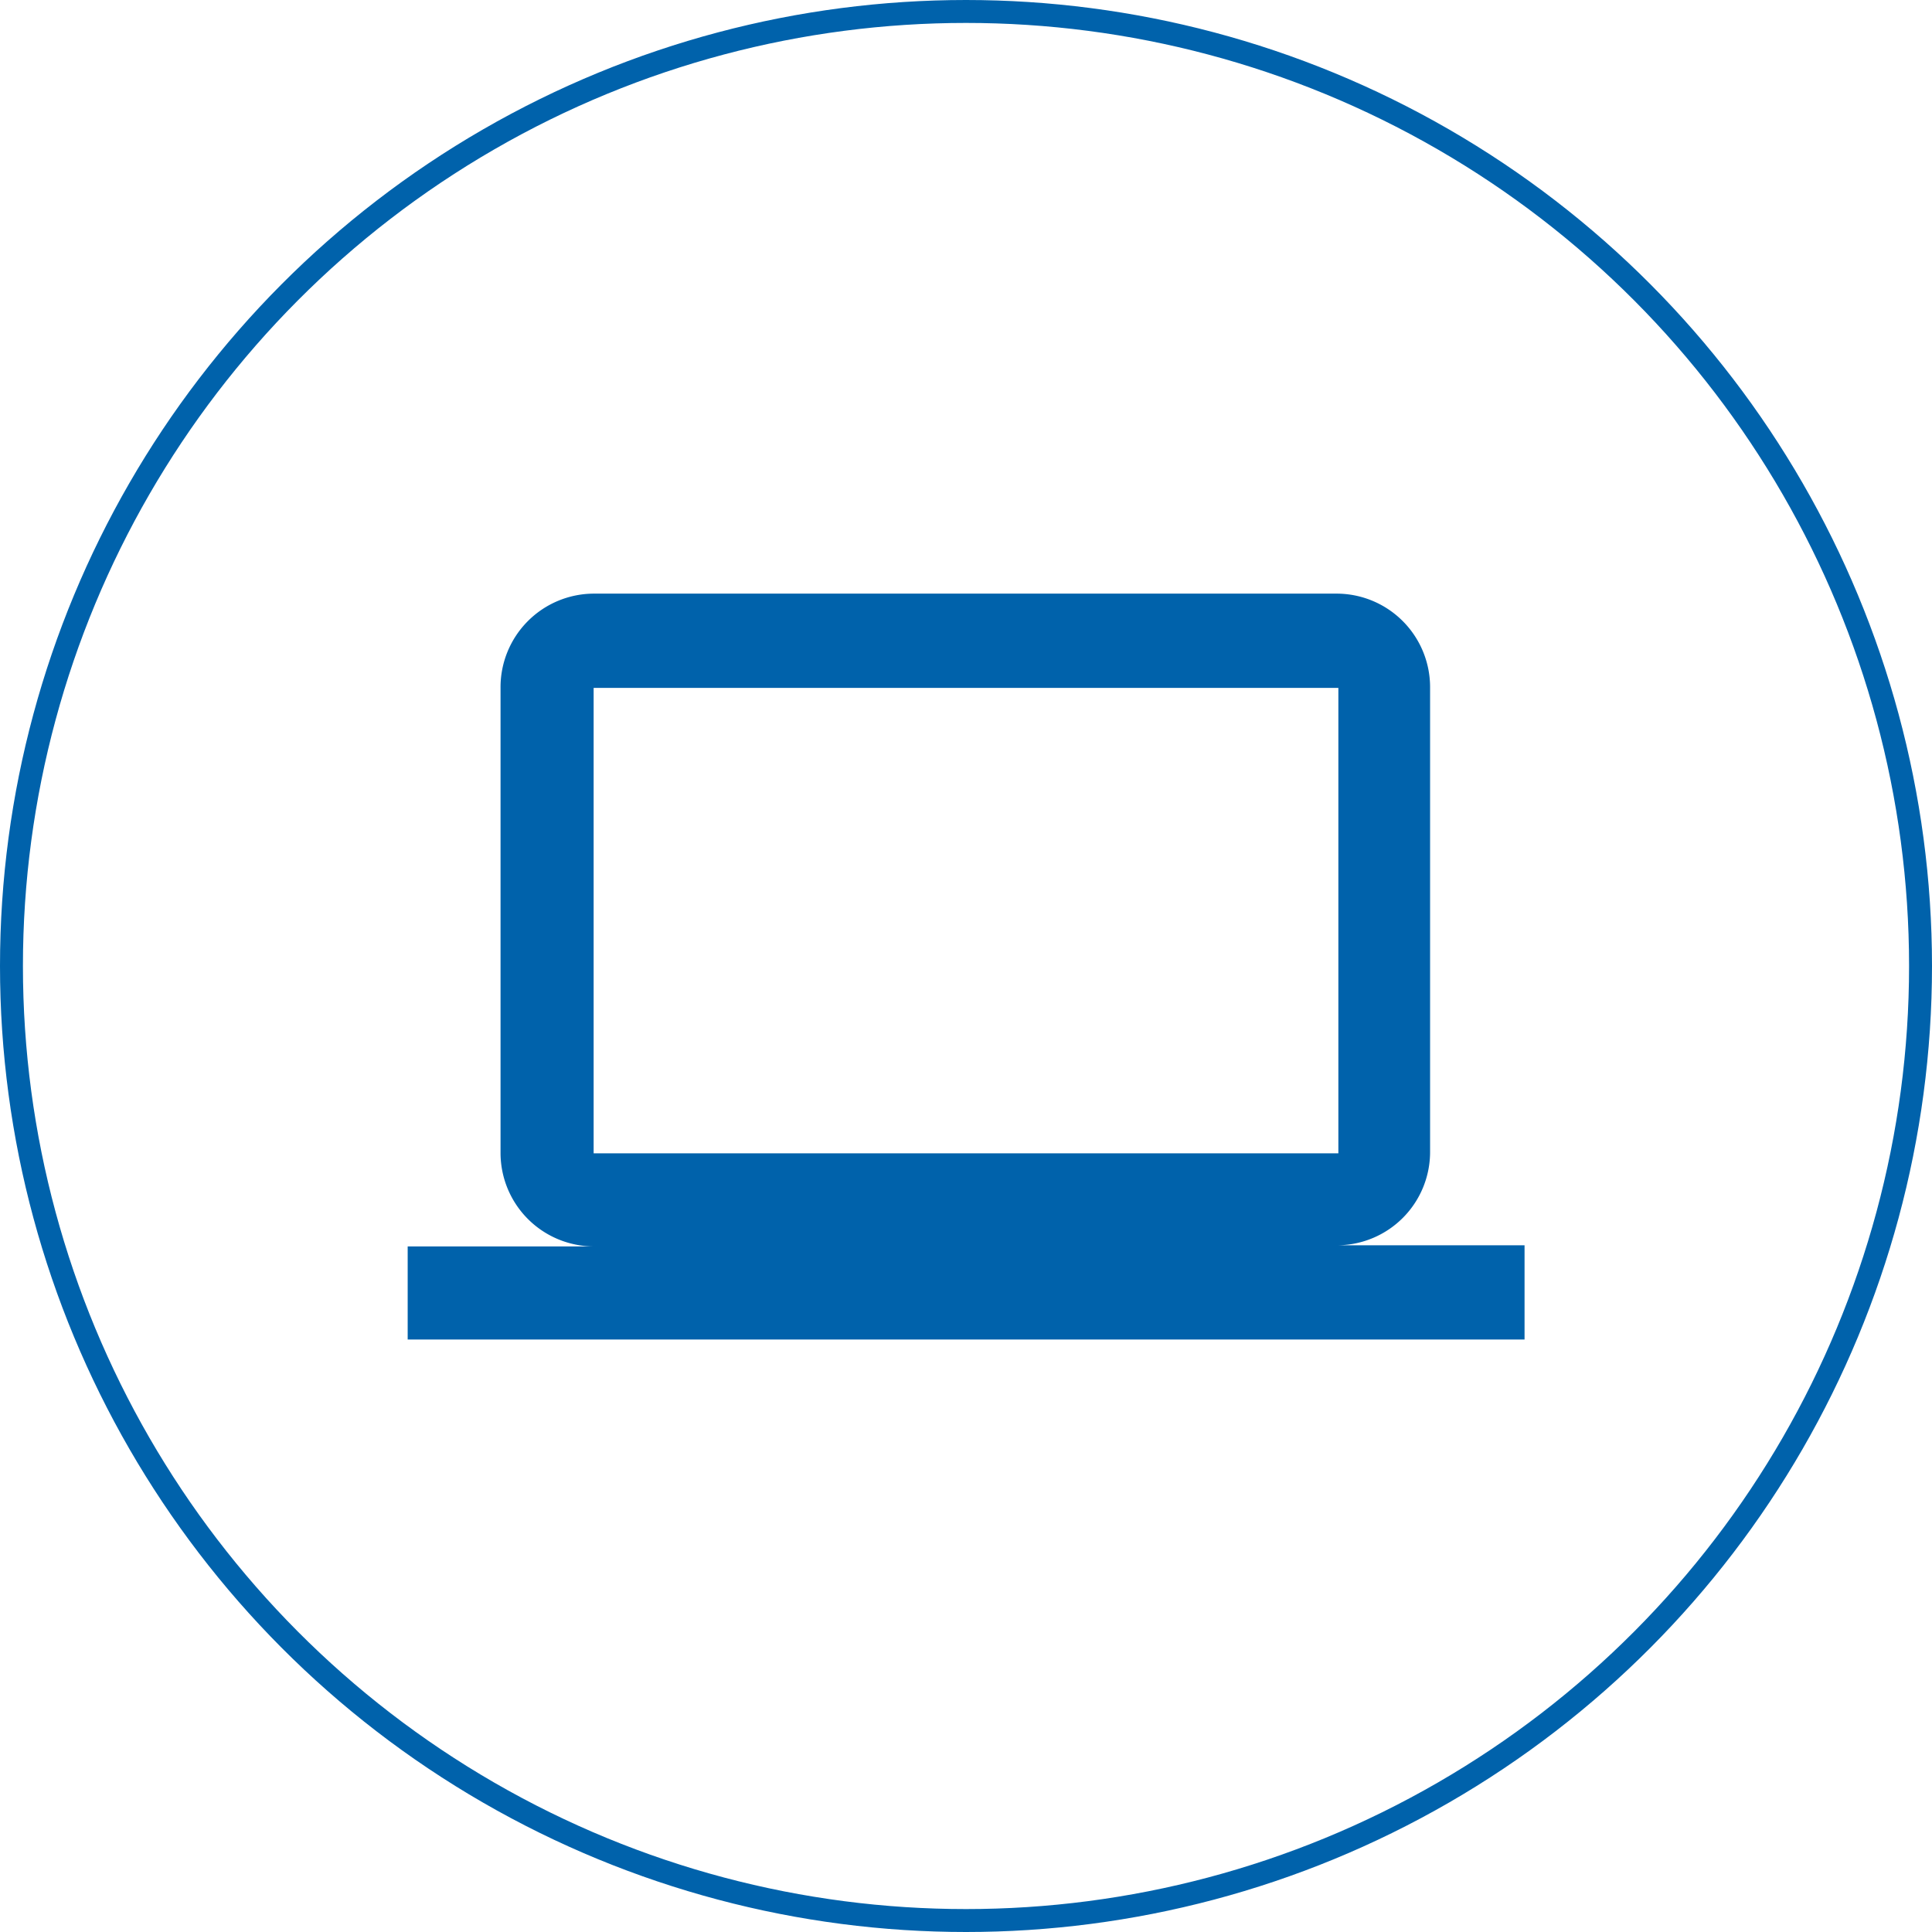 <svg id="Livello_1" data-name="Livello 1" xmlns="http://www.w3.org/2000/svg" viewBox="0 0 84.26 84.26"><defs><style>.cls-1,.cls-2{fill:none;}.cls-2{stroke:#0062ab;}.cls-3{fill:#0062ab;}</style></defs><g id="Ellisse_36" data-name="Ellisse 36"><circle class="cls-1" cx="42.13" cy="42.13" r="42.13"/><circle class="cls-2" cx="42.13" cy="42.13" r="41.63"/></g><path id="Icon_material-computer" data-name="Icon material-computer" class="cls-3" d="M58.37,54.31a4.07,4.07,0,0,0,4-4.06l0-20.3a4.08,4.08,0,0,0-4.06-4.06H25.89A4.08,4.08,0,0,0,21.83,30v20.3a4.08,4.08,0,0,0,4.06,4.06H17.78v4.06H66.49V54.31ZM25.89,30H58.37v20.3H25.89Z"/></svg>